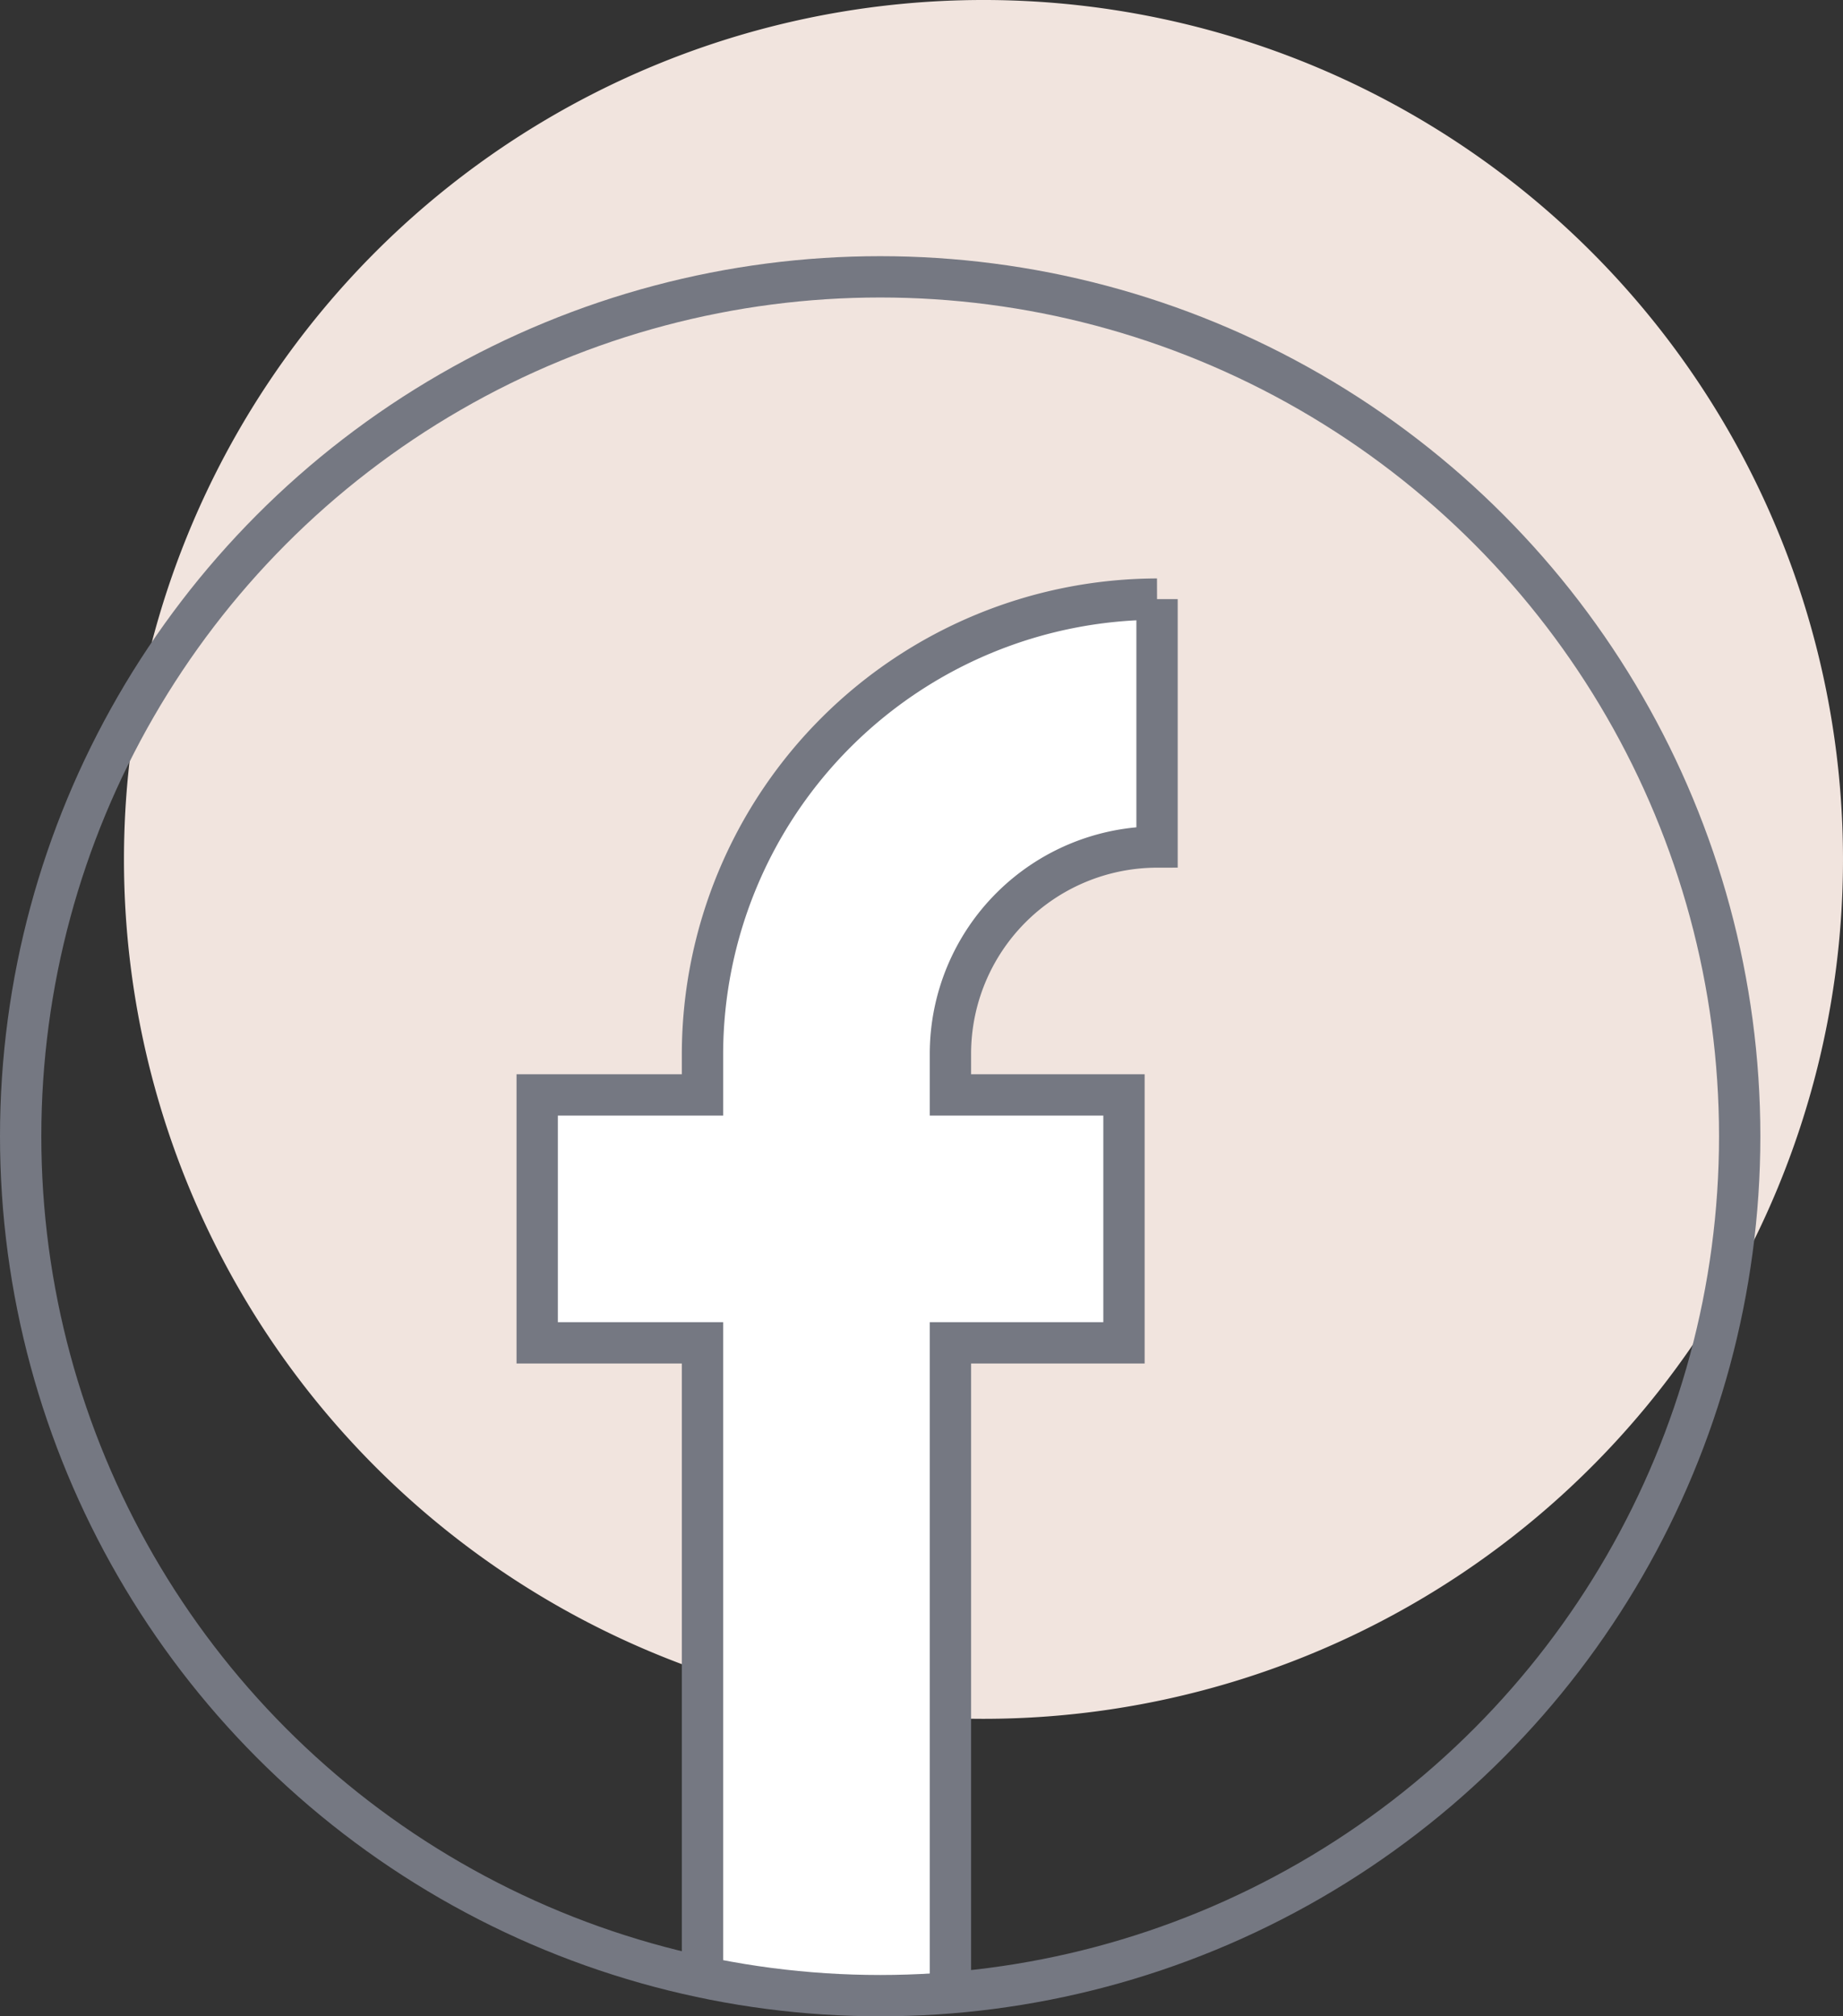 <svg xmlns="http://www.w3.org/2000/svg" xmlns:xlink="http://www.w3.org/1999/xlink" width="44.6" height="48.8" viewBox="0 0 44.6 48.8">
  <rect x="0" y="0" width="44.6" height="48.8" fill="#333333" stroke="none"/>
  <defs>
    <clipPath id="clip-path">
      <rect id="Rectangle_17" data-name="Rectangle 17" width="44.6" height="48.8" transform="translate(137.84 135.35)"/>
    </clipPath>
    <clipPath id="clip-path-2">
      <path id="Path_14" data-name="Path 14" d="M138.34,162.85a20.8,20.8,0,1,0,20.8-20.8,20.8,20.8,0,0,0-20.8,20.8"/>
    </clipPath>
    <clipPath id="clip-path-4">
      <rect id="Rectangle_18" data-name="Rectangle 18" width="44.6" height="48.8" transform="translate(-0.5 -6.7)"/>
    </clipPath>
  </defs>
  <g id="FaceBook" transform="translate(-137.84 -135.35)">
    <g id="Group_19" data-name="Group 19">
      <g id="Group_18" data-name="Group 18" clip-path="url(#clip-path)">
        <path id="Path_12" data-name="Path 12" d="M161.64,176.95a20.8,20.8,0,1,0-20.8-20.8,20.8,20.8,0,0,0,20.8,20.8" fill="#f1e4de"/>
      </g>
    </g>
    <g id="Group_22" data-name="Group 22">
      <g id="Group_20" data-name="Group 20" clip-path="url(#clip-path-2)">
        <path id="Path_13" data-name="Path 13" d="M165.84,155.85v-6a11.028,11.028,0,0,0-11,11v1h-4v6h4v16.2h6v-16.2h4.2v-6h-4.2v-1a5.007,5.007,0,0,1,5-5" fill="#fff"/>
      </g>
      <g id="Group_21" data-name="Group 21" clip-path="url(#clip-path-2)">
        <path id="Path_15" data-name="Path 15" d="M165.84,155.85v-6a11.028,11.028,0,0,0-11,11v1h-4v6h4v16.2h6v-16.2h4.2v-6h-4.2v-1A5.007,5.007,0,0,1,165.84,155.85Z" fill="none" stroke="#757882" stroke-miterlimit="10" stroke-width="1"/>
      </g>
    </g>
    <g id="Group_24" data-name="Group 24">
      <g id="Group_23" data-name="Group 23" transform="translate(138.34 142.05)" clip-path="url(#clip-path-4)">
        <circle id="Ellipse_4" data-name="Ellipse 4" cx="20.8" cy="20.8" r="20.8" fill="none" stroke="#757882" stroke-width="1"/>
      </g>
    </g>
  </g>
</svg>
